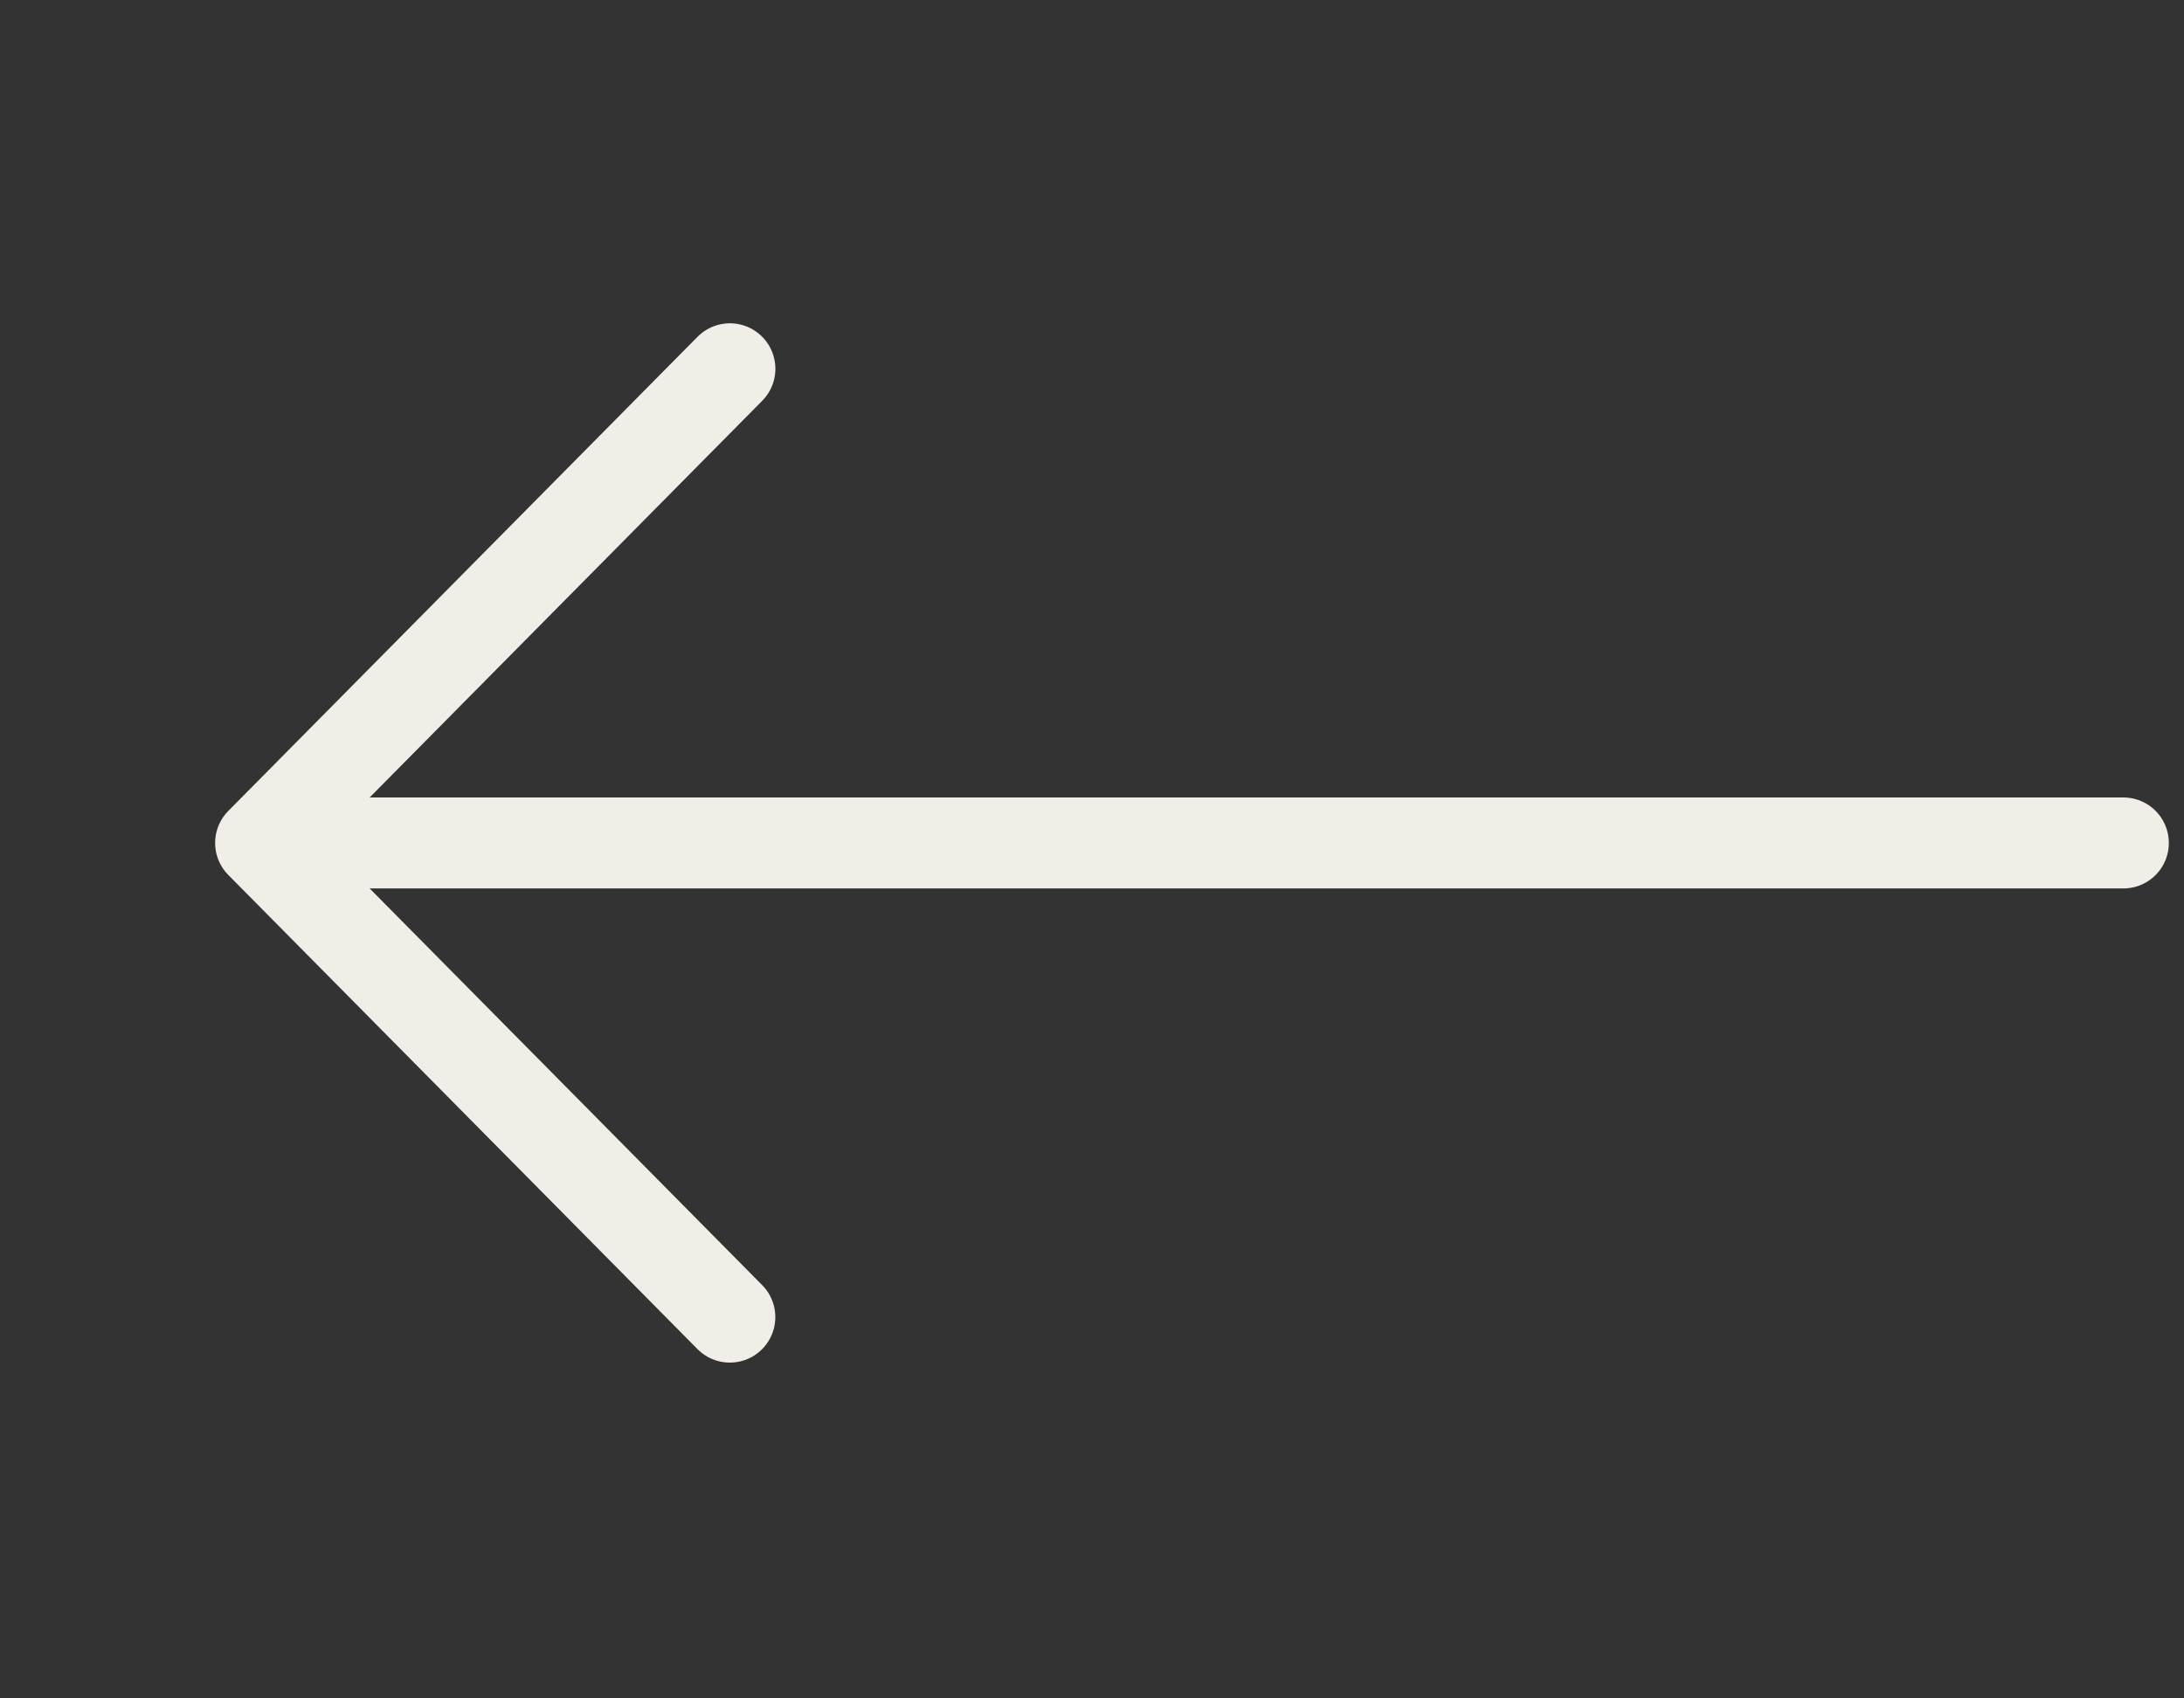 <svg width="36" height="28" fill="none" xmlns="http://www.w3.org/2000/svg"><rect width="100%" height="100%" fill="#333333" stroke="none"/><path d="M35 13.897H5m7.03 7.817l-7.734-7.817 7.735-7.817" stroke="#F1EEE7" stroke-width="1.5" stroke-linecap="round" stroke-linejoin="round"/></svg>